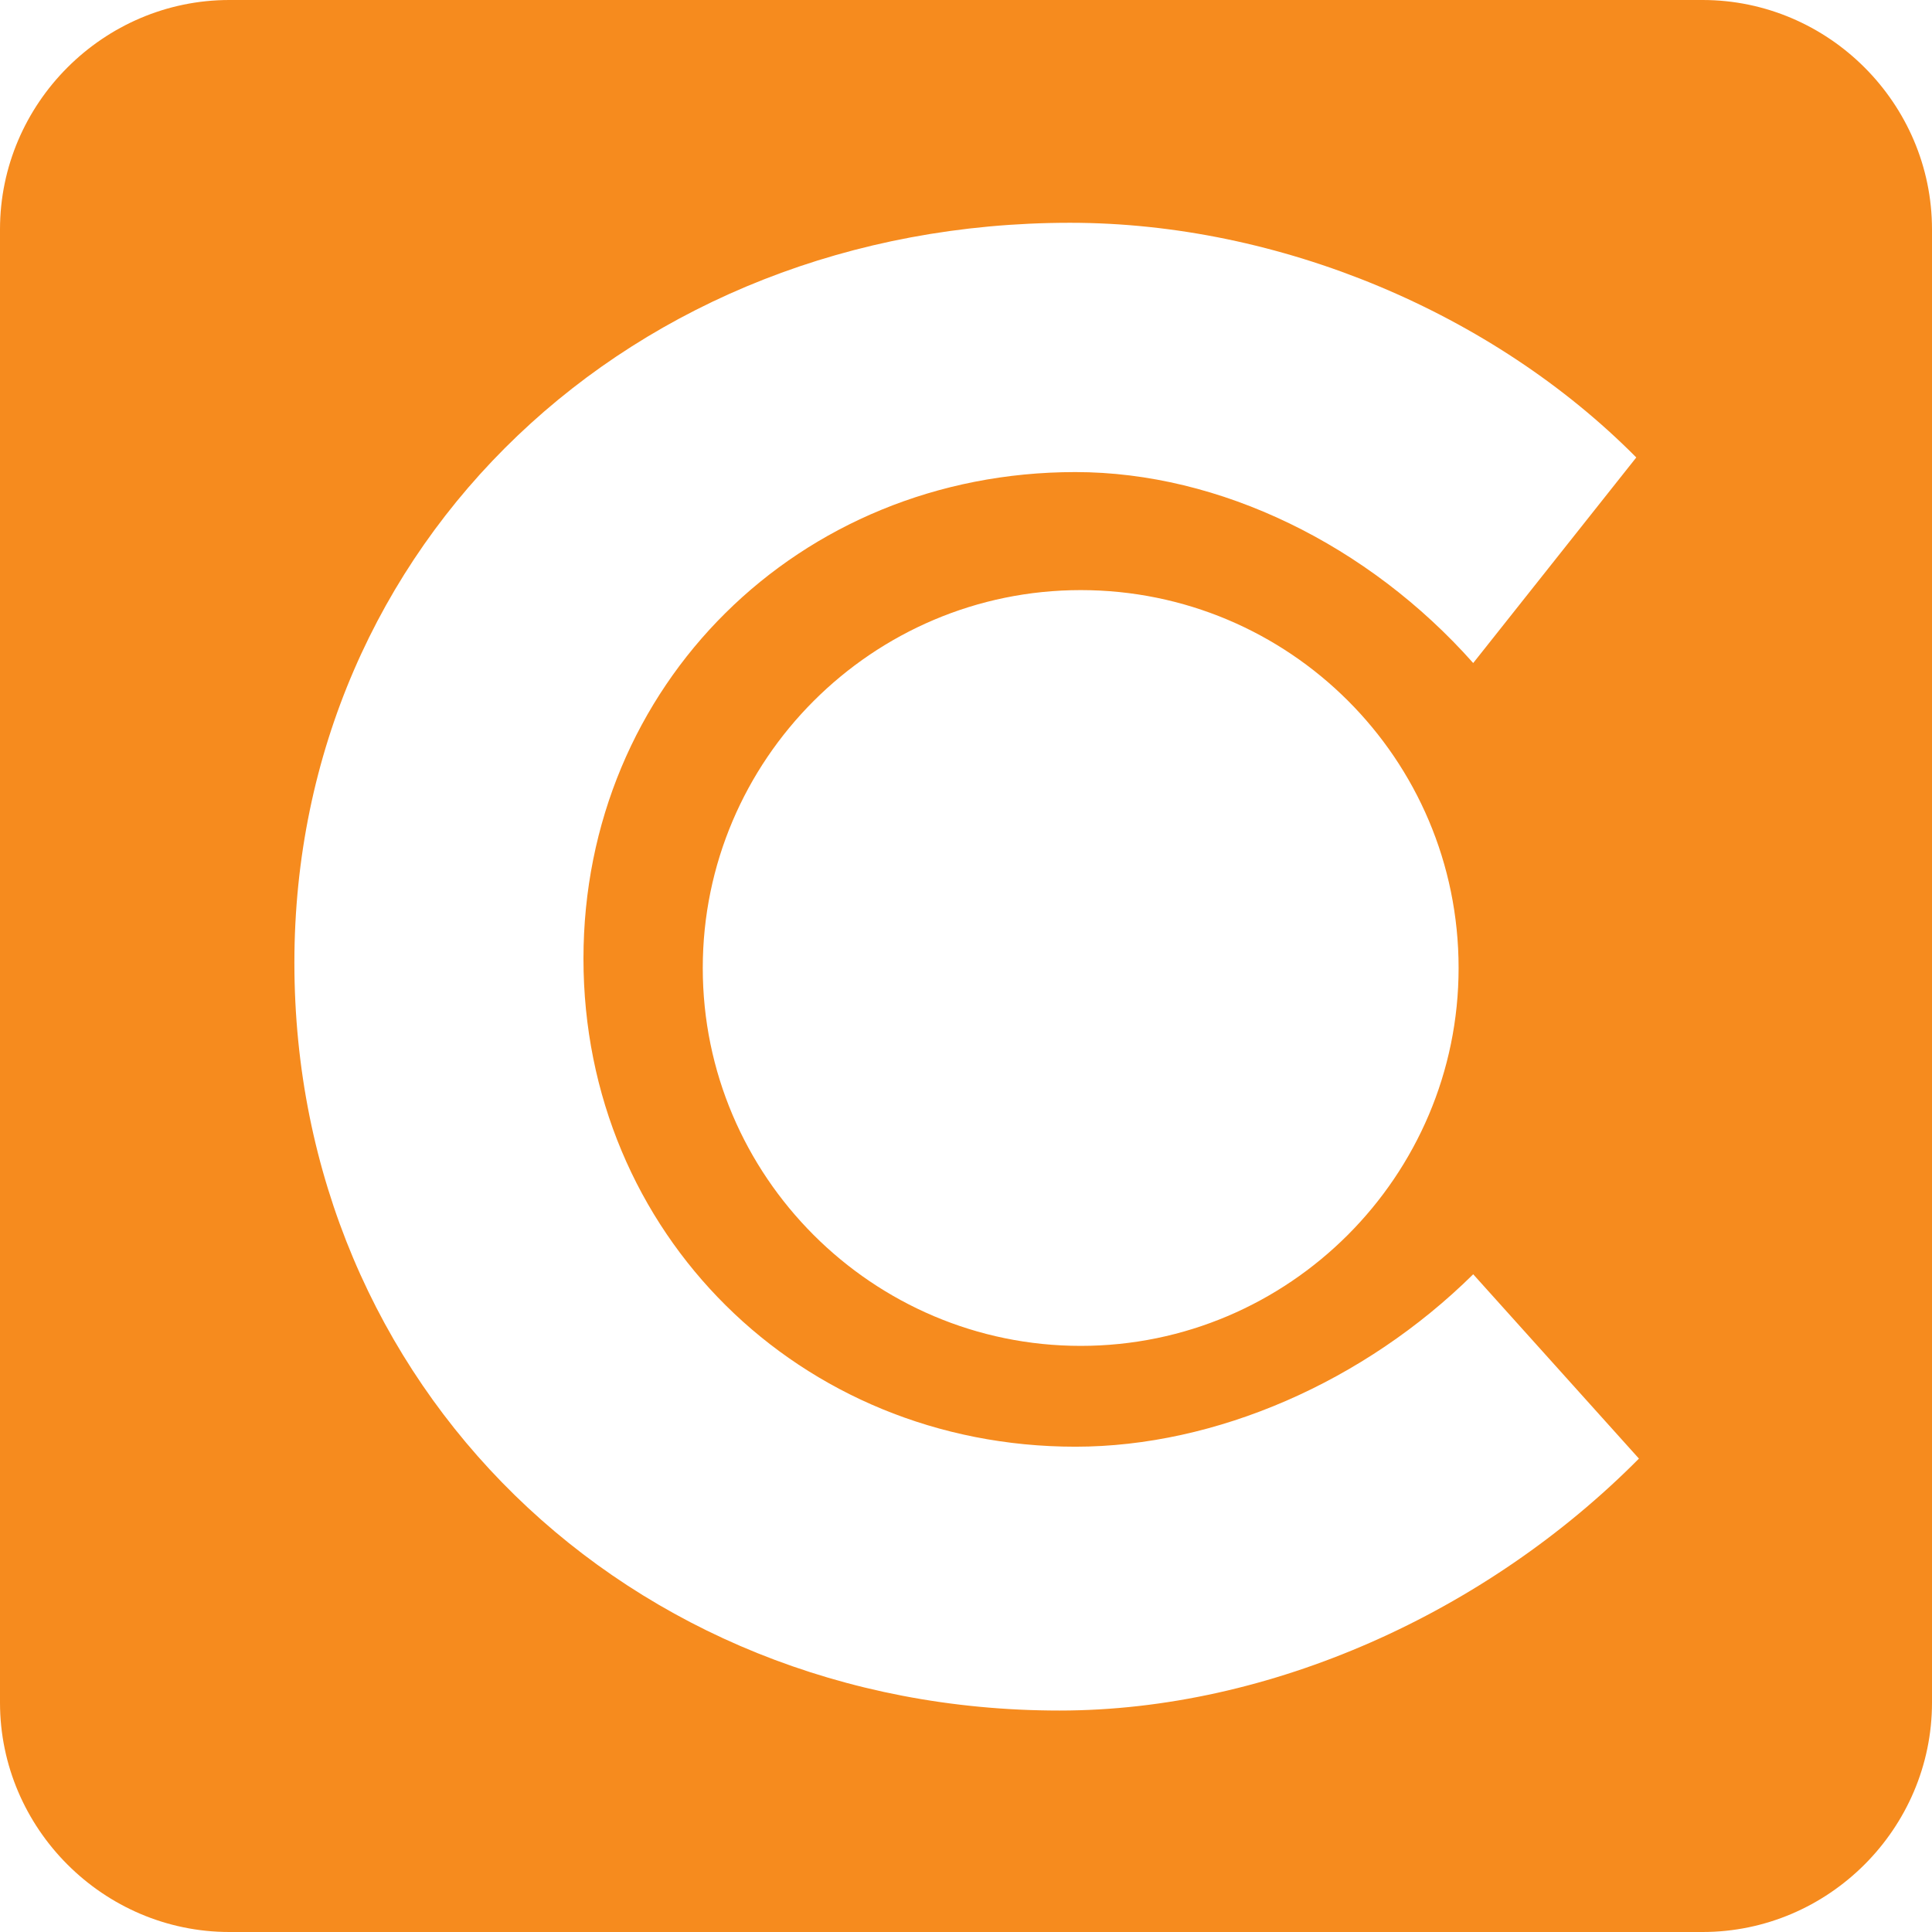 <svg width="32" height="32" viewBox="0 0 32 32" fill="none" xmlns="http://www.w3.org/2000/svg">
<path d="M24.159 16.033C24.159 19.481 21.348 22.292 17.9 22.292C14.451 22.292 11.64 19.481 11.64 16.033C11.64 12.585 14.451 9.774 17.9 9.774C21.348 9.774 24.159 12.563 24.159 16.033ZM17.548 28.332C10.388 28.332 4.876 22.951 4.876 15.945C4.876 9.005 10.454 3.69 17.724 3.69C21.194 3.69 24.73 5.183 27.102 7.577L24.401 10.982C22.666 9.027 20.206 7.819 17.812 7.819C13.222 7.819 9.664 11.355 9.664 15.879C9.664 20.425 13.243 23.962 17.812 23.962C20.14 23.962 22.6 22.885 24.401 21.106L27.146 24.159C24.62 26.707 21.04 28.332 17.548 28.332ZM28.2 0H3.799C1.713 0 -0 1.713 -0 3.8V28.2C-0 30.287 1.713 32 3.799 32H28.2C30.287 32 32 30.287 32 28.2V3.8C32 1.713 30.287 0 28.2 0Z" fill="#F68B1E"/>
</svg>
